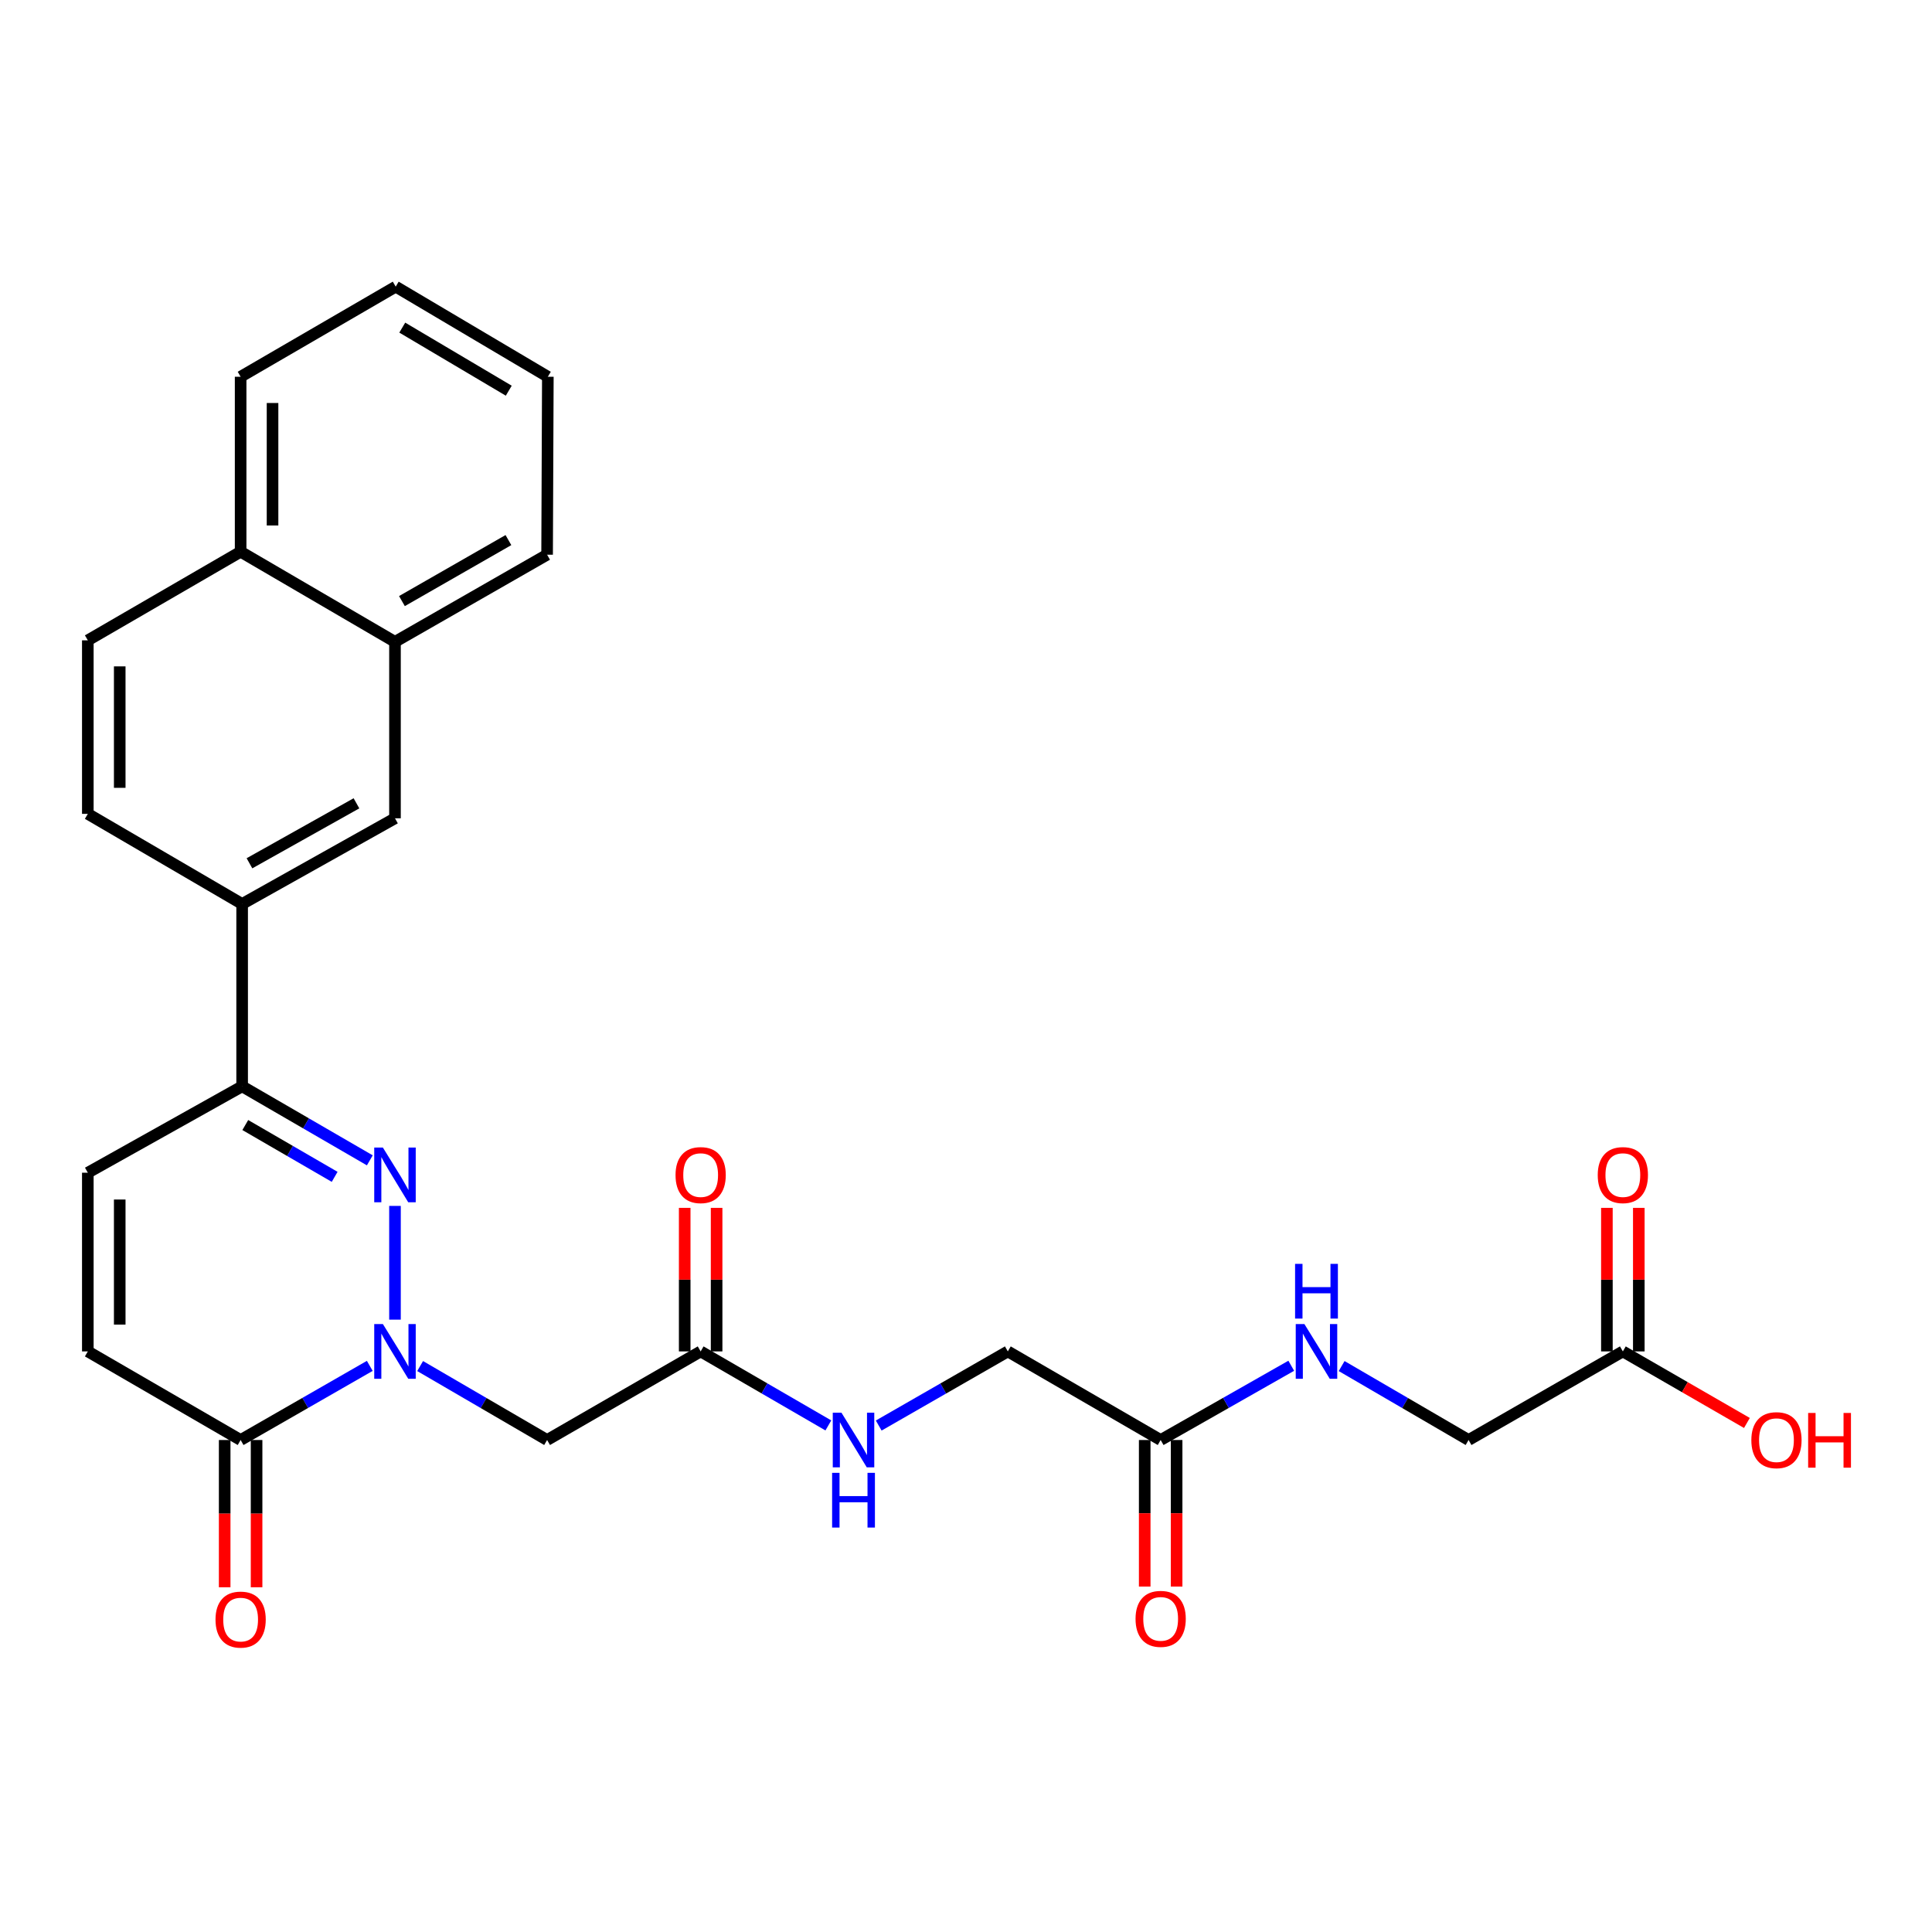 <?xml version='1.0' encoding='iso-8859-1'?>
<svg version='1.1' baseProfile='full'
              xmlns='http://www.w3.org/2000/svg'
                      xmlns:rdkit='http://www.rdkit.org/xml'
                      xmlns:xlink='http://www.w3.org/1999/xlink'
                  xml:space='preserve'
width='1000px' height='1000px' viewBox='0 0 1000 1000'>
<!-- END OF HEADER -->
<rect style='opacity:1.0;fill:#FFFFFF;stroke:none' width='1000' height='1000' x='0' y='0'> </rect>
<path class='bond-0' d='M 204.442,683.043 L 204.442,624.176' style='fill:none;fill-rule:evenodd;stroke:#0000FF;stroke-width:6px;stroke-linecap:butt;stroke-linejoin:miter;stroke-opacity:1' />
<path class='bond-1' d='M 191.399,706.974 L 157.974,726.161' style='fill:none;fill-rule:evenodd;stroke:#0000FF;stroke-width:6px;stroke-linecap:butt;stroke-linejoin:miter;stroke-opacity:1' />
<path class='bond-1' d='M 157.974,726.161 L 124.549,745.347' style='fill:none;fill-rule:evenodd;stroke:#000000;stroke-width:6px;stroke-linecap:butt;stroke-linejoin:miter;stroke-opacity:1' />
<path class='bond-3' d='M 217.459,707.069 L 250.319,726.208' style='fill:none;fill-rule:evenodd;stroke:#0000FF;stroke-width:6px;stroke-linecap:butt;stroke-linejoin:miter;stroke-opacity:1' />
<path class='bond-3' d='M 250.319,726.208 L 283.178,745.347' style='fill:none;fill-rule:evenodd;stroke:#000000;stroke-width:6px;stroke-linecap:butt;stroke-linejoin:miter;stroke-opacity:1' />
<path class='bond-2' d='M 191.415,600.592 L 158.372,581.438' style='fill:none;fill-rule:evenodd;stroke:#0000FF;stroke-width:6px;stroke-linecap:butt;stroke-linejoin:miter;stroke-opacity:1' />
<path class='bond-2' d='M 158.372,581.438 L 125.329,562.283' style='fill:none;fill-rule:evenodd;stroke:#000000;stroke-width:6px;stroke-linecap:butt;stroke-linejoin:miter;stroke-opacity:1' />
<path class='bond-2' d='M 173.219,609.135 L 150.089,595.727' style='fill:none;fill-rule:evenodd;stroke:#0000FF;stroke-width:6px;stroke-linecap:butt;stroke-linejoin:miter;stroke-opacity:1' />
<path class='bond-2' d='M 150.089,595.727 L 126.959,582.319' style='fill:none;fill-rule:evenodd;stroke:#000000;stroke-width:6px;stroke-linecap:butt;stroke-linejoin:miter;stroke-opacity:1' />
<path class='bond-4' d='M 124.549,745.347 L 45.455,699.487' style='fill:none;fill-rule:evenodd;stroke:#000000;stroke-width:6px;stroke-linecap:butt;stroke-linejoin:miter;stroke-opacity:1' />
<path class='bond-14' d='M 116.291,745.347 L 116.291,783.46' style='fill:none;fill-rule:evenodd;stroke:#000000;stroke-width:6px;stroke-linecap:butt;stroke-linejoin:miter;stroke-opacity:1' />
<path class='bond-14' d='M 116.291,783.46 L 116.291,821.572' style='fill:none;fill-rule:evenodd;stroke:#FF0000;stroke-width:6px;stroke-linecap:butt;stroke-linejoin:miter;stroke-opacity:1' />
<path class='bond-14' d='M 132.807,745.347 L 132.807,783.46' style='fill:none;fill-rule:evenodd;stroke:#000000;stroke-width:6px;stroke-linecap:butt;stroke-linejoin:miter;stroke-opacity:1' />
<path class='bond-14' d='M 132.807,783.46 L 132.807,821.572' style='fill:none;fill-rule:evenodd;stroke:#FF0000;stroke-width:6px;stroke-linecap:butt;stroke-linejoin:miter;stroke-opacity:1' />
<path class='bond-6' d='M 125.329,562.283 L 125.329,467.893' style='fill:none;fill-rule:evenodd;stroke:#000000;stroke-width:6px;stroke-linecap:butt;stroke-linejoin:miter;stroke-opacity:1' />
<path class='bond-28' d='M 125.329,562.283 L 45.455,606.996' style='fill:none;fill-rule:evenodd;stroke:#000000;stroke-width:6px;stroke-linecap:butt;stroke-linejoin:miter;stroke-opacity:1' />
<path class='bond-7' d='M 283.178,745.347 L 362.658,699.487' style='fill:none;fill-rule:evenodd;stroke:#000000;stroke-width:6px;stroke-linecap:butt;stroke-linejoin:miter;stroke-opacity:1' />
<path class='bond-5' d='M 45.455,699.487 L 45.455,606.996' style='fill:none;fill-rule:evenodd;stroke:#000000;stroke-width:6px;stroke-linecap:butt;stroke-linejoin:miter;stroke-opacity:1' />
<path class='bond-5' d='M 61.971,685.613 L 61.971,620.87' style='fill:none;fill-rule:evenodd;stroke:#000000;stroke-width:6px;stroke-linecap:butt;stroke-linejoin:miter;stroke-opacity:1' />
<path class='bond-8' d='M 125.329,467.893 L 204.442,423.547' style='fill:none;fill-rule:evenodd;stroke:#000000;stroke-width:6px;stroke-linecap:butt;stroke-linejoin:miter;stroke-opacity:1' />
<path class='bond-8' d='M 129.12,446.834 L 184.499,415.792' style='fill:none;fill-rule:evenodd;stroke:#000000;stroke-width:6px;stroke-linecap:butt;stroke-linejoin:miter;stroke-opacity:1' />
<path class='bond-15' d='M 125.329,467.893 L 45.455,421.253' style='fill:none;fill-rule:evenodd;stroke:#000000;stroke-width:6px;stroke-linecap:butt;stroke-linejoin:miter;stroke-opacity:1' />
<path class='bond-12' d='M 362.658,699.487 L 395.705,718.642' style='fill:none;fill-rule:evenodd;stroke:#000000;stroke-width:6px;stroke-linecap:butt;stroke-linejoin:miter;stroke-opacity:1' />
<path class='bond-12' d='M 395.705,718.642 L 428.753,737.797' style='fill:none;fill-rule:evenodd;stroke:#0000FF;stroke-width:6px;stroke-linecap:butt;stroke-linejoin:miter;stroke-opacity:1' />
<path class='bond-16' d='M 370.916,699.487 L 370.916,662.337' style='fill:none;fill-rule:evenodd;stroke:#000000;stroke-width:6px;stroke-linecap:butt;stroke-linejoin:miter;stroke-opacity:1' />
<path class='bond-16' d='M 370.916,662.337 L 370.916,625.187' style='fill:none;fill-rule:evenodd;stroke:#FF0000;stroke-width:6px;stroke-linecap:butt;stroke-linejoin:miter;stroke-opacity:1' />
<path class='bond-16' d='M 354.4,699.487 L 354.4,662.337' style='fill:none;fill-rule:evenodd;stroke:#000000;stroke-width:6px;stroke-linecap:butt;stroke-linejoin:miter;stroke-opacity:1' />
<path class='bond-16' d='M 354.4,662.337 L 354.4,625.187' style='fill:none;fill-rule:evenodd;stroke:#FF0000;stroke-width:6px;stroke-linecap:butt;stroke-linejoin:miter;stroke-opacity:1' />
<path class='bond-11' d='M 204.442,423.547 L 204.442,332.221' style='fill:none;fill-rule:evenodd;stroke:#000000;stroke-width:6px;stroke-linecap:butt;stroke-linejoin:miter;stroke-opacity:1' />
<path class='bond-9' d='M 600.757,745.347 L 521.645,699.487' style='fill:none;fill-rule:evenodd;stroke:#000000;stroke-width:6px;stroke-linecap:butt;stroke-linejoin:miter;stroke-opacity:1' />
<path class='bond-13' d='M 600.757,745.347 L 634.555,726.13' style='fill:none;fill-rule:evenodd;stroke:#000000;stroke-width:6px;stroke-linecap:butt;stroke-linejoin:miter;stroke-opacity:1' />
<path class='bond-13' d='M 634.555,726.13 L 668.352,706.913' style='fill:none;fill-rule:evenodd;stroke:#0000FF;stroke-width:6px;stroke-linecap:butt;stroke-linejoin:miter;stroke-opacity:1' />
<path class='bond-17' d='M 592.499,745.347 L 592.499,783.276' style='fill:none;fill-rule:evenodd;stroke:#000000;stroke-width:6px;stroke-linecap:butt;stroke-linejoin:miter;stroke-opacity:1' />
<path class='bond-17' d='M 592.499,783.276 L 592.499,821.206' style='fill:none;fill-rule:evenodd;stroke:#FF0000;stroke-width:6px;stroke-linecap:butt;stroke-linejoin:miter;stroke-opacity:1' />
<path class='bond-17' d='M 609.015,745.347 L 609.015,783.276' style='fill:none;fill-rule:evenodd;stroke:#000000;stroke-width:6px;stroke-linecap:butt;stroke-linejoin:miter;stroke-opacity:1' />
<path class='bond-17' d='M 609.015,783.276 L 609.015,821.206' style='fill:none;fill-rule:evenodd;stroke:#FF0000;stroke-width:6px;stroke-linecap:butt;stroke-linejoin:miter;stroke-opacity:1' />
<path class='bond-10' d='M 839.986,699.487 L 760.13,745.347' style='fill:none;fill-rule:evenodd;stroke:#000000;stroke-width:6px;stroke-linecap:butt;stroke-linejoin:miter;stroke-opacity:1' />
<path class='bond-18' d='M 848.244,699.487 L 848.244,662.337' style='fill:none;fill-rule:evenodd;stroke:#000000;stroke-width:6px;stroke-linecap:butt;stroke-linejoin:miter;stroke-opacity:1' />
<path class='bond-18' d='M 848.244,662.337 L 848.244,625.187' style='fill:none;fill-rule:evenodd;stroke:#FF0000;stroke-width:6px;stroke-linecap:butt;stroke-linejoin:miter;stroke-opacity:1' />
<path class='bond-18' d='M 831.727,699.487 L 831.727,662.337' style='fill:none;fill-rule:evenodd;stroke:#000000;stroke-width:6px;stroke-linecap:butt;stroke-linejoin:miter;stroke-opacity:1' />
<path class='bond-18' d='M 831.727,662.337 L 831.727,625.187' style='fill:none;fill-rule:evenodd;stroke:#FF0000;stroke-width:6px;stroke-linecap:butt;stroke-linejoin:miter;stroke-opacity:1' />
<path class='bond-23' d='M 839.986,699.487 L 872.092,718.006' style='fill:none;fill-rule:evenodd;stroke:#000000;stroke-width:6px;stroke-linecap:butt;stroke-linejoin:miter;stroke-opacity:1' />
<path class='bond-23' d='M 872.092,718.006 L 904.198,736.525' style='fill:none;fill-rule:evenodd;stroke:#FF0000;stroke-width:6px;stroke-linecap:butt;stroke-linejoin:miter;stroke-opacity:1' />
<path class='bond-24' d='M 204.442,332.221 L 283.178,287.114' style='fill:none;fill-rule:evenodd;stroke:#000000;stroke-width:6px;stroke-linecap:butt;stroke-linejoin:miter;stroke-opacity:1' />
<path class='bond-24' d='M 208.042,311.124 L 263.157,279.549' style='fill:none;fill-rule:evenodd;stroke:#000000;stroke-width:6px;stroke-linecap:butt;stroke-linejoin:miter;stroke-opacity:1' />
<path class='bond-29' d='M 204.442,332.221 L 124.549,285.572' style='fill:none;fill-rule:evenodd;stroke:#000000;stroke-width:6px;stroke-linecap:butt;stroke-linejoin:miter;stroke-opacity:1' />
<path class='bond-21' d='M 454.822,737.858 L 488.233,718.673' style='fill:none;fill-rule:evenodd;stroke:#0000FF;stroke-width:6px;stroke-linecap:butt;stroke-linejoin:miter;stroke-opacity:1' />
<path class='bond-21' d='M 488.233,718.673 L 521.645,699.487' style='fill:none;fill-rule:evenodd;stroke:#000000;stroke-width:6px;stroke-linecap:butt;stroke-linejoin:miter;stroke-opacity:1' />
<path class='bond-22' d='M 694.429,707.071 L 727.279,726.209' style='fill:none;fill-rule:evenodd;stroke:#0000FF;stroke-width:6px;stroke-linecap:butt;stroke-linejoin:miter;stroke-opacity:1' />
<path class='bond-22' d='M 727.279,726.209 L 760.13,745.347' style='fill:none;fill-rule:evenodd;stroke:#000000;stroke-width:6px;stroke-linecap:butt;stroke-linejoin:miter;stroke-opacity:1' />
<path class='bond-20' d='M 45.455,421.253 L 45.455,331.442' style='fill:none;fill-rule:evenodd;stroke:#000000;stroke-width:6px;stroke-linecap:butt;stroke-linejoin:miter;stroke-opacity:1' />
<path class='bond-20' d='M 61.971,407.781 L 61.971,344.913' style='fill:none;fill-rule:evenodd;stroke:#000000;stroke-width:6px;stroke-linecap:butt;stroke-linejoin:miter;stroke-opacity:1' />
<path class='bond-19' d='M 124.549,285.572 L 45.455,331.442' style='fill:none;fill-rule:evenodd;stroke:#000000;stroke-width:6px;stroke-linecap:butt;stroke-linejoin:miter;stroke-opacity:1' />
<path class='bond-25' d='M 124.549,285.572 L 124.549,195.008' style='fill:none;fill-rule:evenodd;stroke:#000000;stroke-width:6px;stroke-linecap:butt;stroke-linejoin:miter;stroke-opacity:1' />
<path class='bond-25' d='M 141.065,271.988 L 141.065,208.593' style='fill:none;fill-rule:evenodd;stroke:#000000;stroke-width:6px;stroke-linecap:butt;stroke-linejoin:miter;stroke-opacity:1' />
<path class='bond-26' d='M 283.178,287.114 L 283.563,195.008' style='fill:none;fill-rule:evenodd;stroke:#000000;stroke-width:6px;stroke-linecap:butt;stroke-linejoin:miter;stroke-opacity:1' />
<path class='bond-27' d='M 124.549,195.008 L 204.818,148.368' style='fill:none;fill-rule:evenodd;stroke:#000000;stroke-width:6px;stroke-linecap:butt;stroke-linejoin:miter;stroke-opacity:1' />
<path class='bond-30' d='M 283.563,195.008 L 204.818,148.368' style='fill:none;fill-rule:evenodd;stroke:#000000;stroke-width:6px;stroke-linecap:butt;stroke-linejoin:miter;stroke-opacity:1' />
<path class='bond-30' d='M 263.335,202.223 L 208.213,169.575' style='fill:none;fill-rule:evenodd;stroke:#000000;stroke-width:6px;stroke-linecap:butt;stroke-linejoin:miter;stroke-opacity:1' />
<path  class='atom-0' d='M 198.182 685.327
L 207.462 700.327
Q 208.382 701.807, 209.862 704.487
Q 211.342 707.167, 211.422 707.327
L 211.422 685.327
L 215.182 685.327
L 215.182 713.647
L 211.302 713.647
L 201.342 697.247
Q 200.182 695.327, 198.942 693.127
Q 197.742 690.927, 197.382 690.247
L 197.382 713.647
L 193.702 713.647
L 193.702 685.327
L 198.182 685.327
' fill='#0000FF'/>
<path  class='atom-1' d='M 198.182 593.983
L 207.462 608.983
Q 208.382 610.463, 209.862 613.143
Q 211.342 615.823, 211.422 615.983
L 211.422 593.983
L 215.182 593.983
L 215.182 622.303
L 211.302 622.303
L 201.342 605.903
Q 200.182 603.983, 198.942 601.783
Q 197.742 599.583, 197.382 598.903
L 197.382 622.303
L 193.702 622.303
L 193.702 593.983
L 198.182 593.983
' fill='#0000FF'/>
<path  class='atom-13' d='M 435.52 731.187
L 444.8 746.187
Q 445.72 747.667, 447.2 750.347
Q 448.68 753.027, 448.76 753.187
L 448.76 731.187
L 452.52 731.187
L 452.52 759.507
L 448.64 759.507
L 438.68 743.107
Q 437.52 741.187, 436.28 738.987
Q 435.08 736.787, 434.72 736.107
L 434.72 759.507
L 431.04 759.507
L 431.04 731.187
L 435.52 731.187
' fill='#0000FF'/>
<path  class='atom-13' d='M 430.7 762.339
L 434.54 762.339
L 434.54 774.379
L 449.02 774.379
L 449.02 762.339
L 452.86 762.339
L 452.86 790.659
L 449.02 790.659
L 449.02 777.579
L 434.54 777.579
L 434.54 790.659
L 430.7 790.659
L 430.7 762.339
' fill='#0000FF'/>
<path  class='atom-14' d='M 675.152 685.327
L 684.432 700.327
Q 685.352 701.807, 686.832 704.487
Q 688.312 707.167, 688.392 707.327
L 688.392 685.327
L 692.152 685.327
L 692.152 713.647
L 688.272 713.647
L 678.312 697.247
Q 677.152 695.327, 675.912 693.127
Q 674.712 690.927, 674.352 690.247
L 674.352 713.647
L 670.672 713.647
L 670.672 685.327
L 675.152 685.327
' fill='#0000FF'/>
<path  class='atom-14' d='M 670.332 654.175
L 674.172 654.175
L 674.172 666.215
L 688.652 666.215
L 688.652 654.175
L 692.492 654.175
L 692.492 682.495
L 688.652 682.495
L 688.652 669.415
L 674.172 669.415
L 674.172 682.495
L 670.332 682.495
L 670.332 654.175
' fill='#0000FF'/>
<path  class='atom-15' d='M 111.549 838.294
Q 111.549 831.494, 114.909 827.694
Q 118.269 823.894, 124.549 823.894
Q 130.829 823.894, 134.189 827.694
Q 137.549 831.494, 137.549 838.294
Q 137.549 845.174, 134.149 849.094
Q 130.749 852.974, 124.549 852.974
Q 118.309 852.974, 114.909 849.094
Q 111.549 845.214, 111.549 838.294
M 124.549 849.774
Q 128.869 849.774, 131.189 846.894
Q 133.549 843.974, 133.549 838.294
Q 133.549 832.734, 131.189 829.934
Q 128.869 827.094, 124.549 827.094
Q 120.229 827.094, 117.869 829.894
Q 115.549 832.694, 115.549 838.294
Q 115.549 844.014, 117.869 846.894
Q 120.229 849.774, 124.549 849.774
' fill='#FF0000'/>
<path  class='atom-17' d='M 349.658 608.223
Q 349.658 601.423, 353.018 597.623
Q 356.378 593.823, 362.658 593.823
Q 368.938 593.823, 372.298 597.623
Q 375.658 601.423, 375.658 608.223
Q 375.658 615.103, 372.258 619.023
Q 368.858 622.903, 362.658 622.903
Q 356.418 622.903, 353.018 619.023
Q 349.658 615.143, 349.658 608.223
M 362.658 619.703
Q 366.978 619.703, 369.298 616.823
Q 371.658 613.903, 371.658 608.223
Q 371.658 602.663, 369.298 599.863
Q 366.978 597.023, 362.658 597.023
Q 358.338 597.023, 355.978 599.823
Q 353.658 602.623, 353.658 608.223
Q 353.658 613.943, 355.978 616.823
Q 358.338 619.703, 362.658 619.703
' fill='#FF0000'/>
<path  class='atom-18' d='M 587.757 837.918
Q 587.757 831.118, 591.117 827.318
Q 594.477 823.518, 600.757 823.518
Q 607.037 823.518, 610.397 827.318
Q 613.757 831.118, 613.757 837.918
Q 613.757 844.798, 610.357 848.718
Q 606.957 852.598, 600.757 852.598
Q 594.517 852.598, 591.117 848.718
Q 587.757 844.838, 587.757 837.918
M 600.757 849.398
Q 605.077 849.398, 607.397 846.518
Q 609.757 843.598, 609.757 837.918
Q 609.757 832.358, 607.397 829.558
Q 605.077 826.718, 600.757 826.718
Q 596.437 826.718, 594.077 829.518
Q 591.757 832.318, 591.757 837.918
Q 591.757 843.638, 594.077 846.518
Q 596.437 849.398, 600.757 849.398
' fill='#FF0000'/>
<path  class='atom-19' d='M 826.986 608.223
Q 826.986 601.423, 830.346 597.623
Q 833.706 593.823, 839.986 593.823
Q 846.266 593.823, 849.626 597.623
Q 852.986 601.423, 852.986 608.223
Q 852.986 615.103, 849.586 619.023
Q 846.186 622.903, 839.986 622.903
Q 833.746 622.903, 830.346 619.023
Q 826.986 615.143, 826.986 608.223
M 839.986 619.703
Q 844.306 619.703, 846.626 616.823
Q 848.986 613.903, 848.986 608.223
Q 848.986 602.663, 846.626 599.863
Q 844.306 597.023, 839.986 597.023
Q 835.666 597.023, 833.306 599.823
Q 830.986 602.623, 830.986 608.223
Q 830.986 613.943, 833.306 616.823
Q 835.666 619.703, 839.986 619.703
' fill='#FF0000'/>
<path  class='atom-24' d='M 906.493 745.427
Q 906.493 738.627, 909.853 734.827
Q 913.213 731.027, 919.493 731.027
Q 925.773 731.027, 929.133 734.827
Q 932.493 738.627, 932.493 745.427
Q 932.493 752.307, 929.093 756.227
Q 925.693 760.107, 919.493 760.107
Q 913.253 760.107, 909.853 756.227
Q 906.493 752.347, 906.493 745.427
M 919.493 756.907
Q 923.813 756.907, 926.133 754.027
Q 928.493 751.107, 928.493 745.427
Q 928.493 739.867, 926.133 737.067
Q 923.813 734.227, 919.493 734.227
Q 915.173 734.227, 912.813 737.027
Q 910.493 739.827, 910.493 745.427
Q 910.493 751.147, 912.813 754.027
Q 915.173 756.907, 919.493 756.907
' fill='#FF0000'/>
<path  class='atom-24' d='M 935.893 731.347
L 939.733 731.347
L 939.733 743.387
L 954.213 743.387
L 954.213 731.347
L 958.053 731.347
L 958.053 759.667
L 954.213 759.667
L 954.213 746.587
L 939.733 746.587
L 939.733 759.667
L 935.893 759.667
L 935.893 731.347
' fill='#FF0000'/>
</svg>
